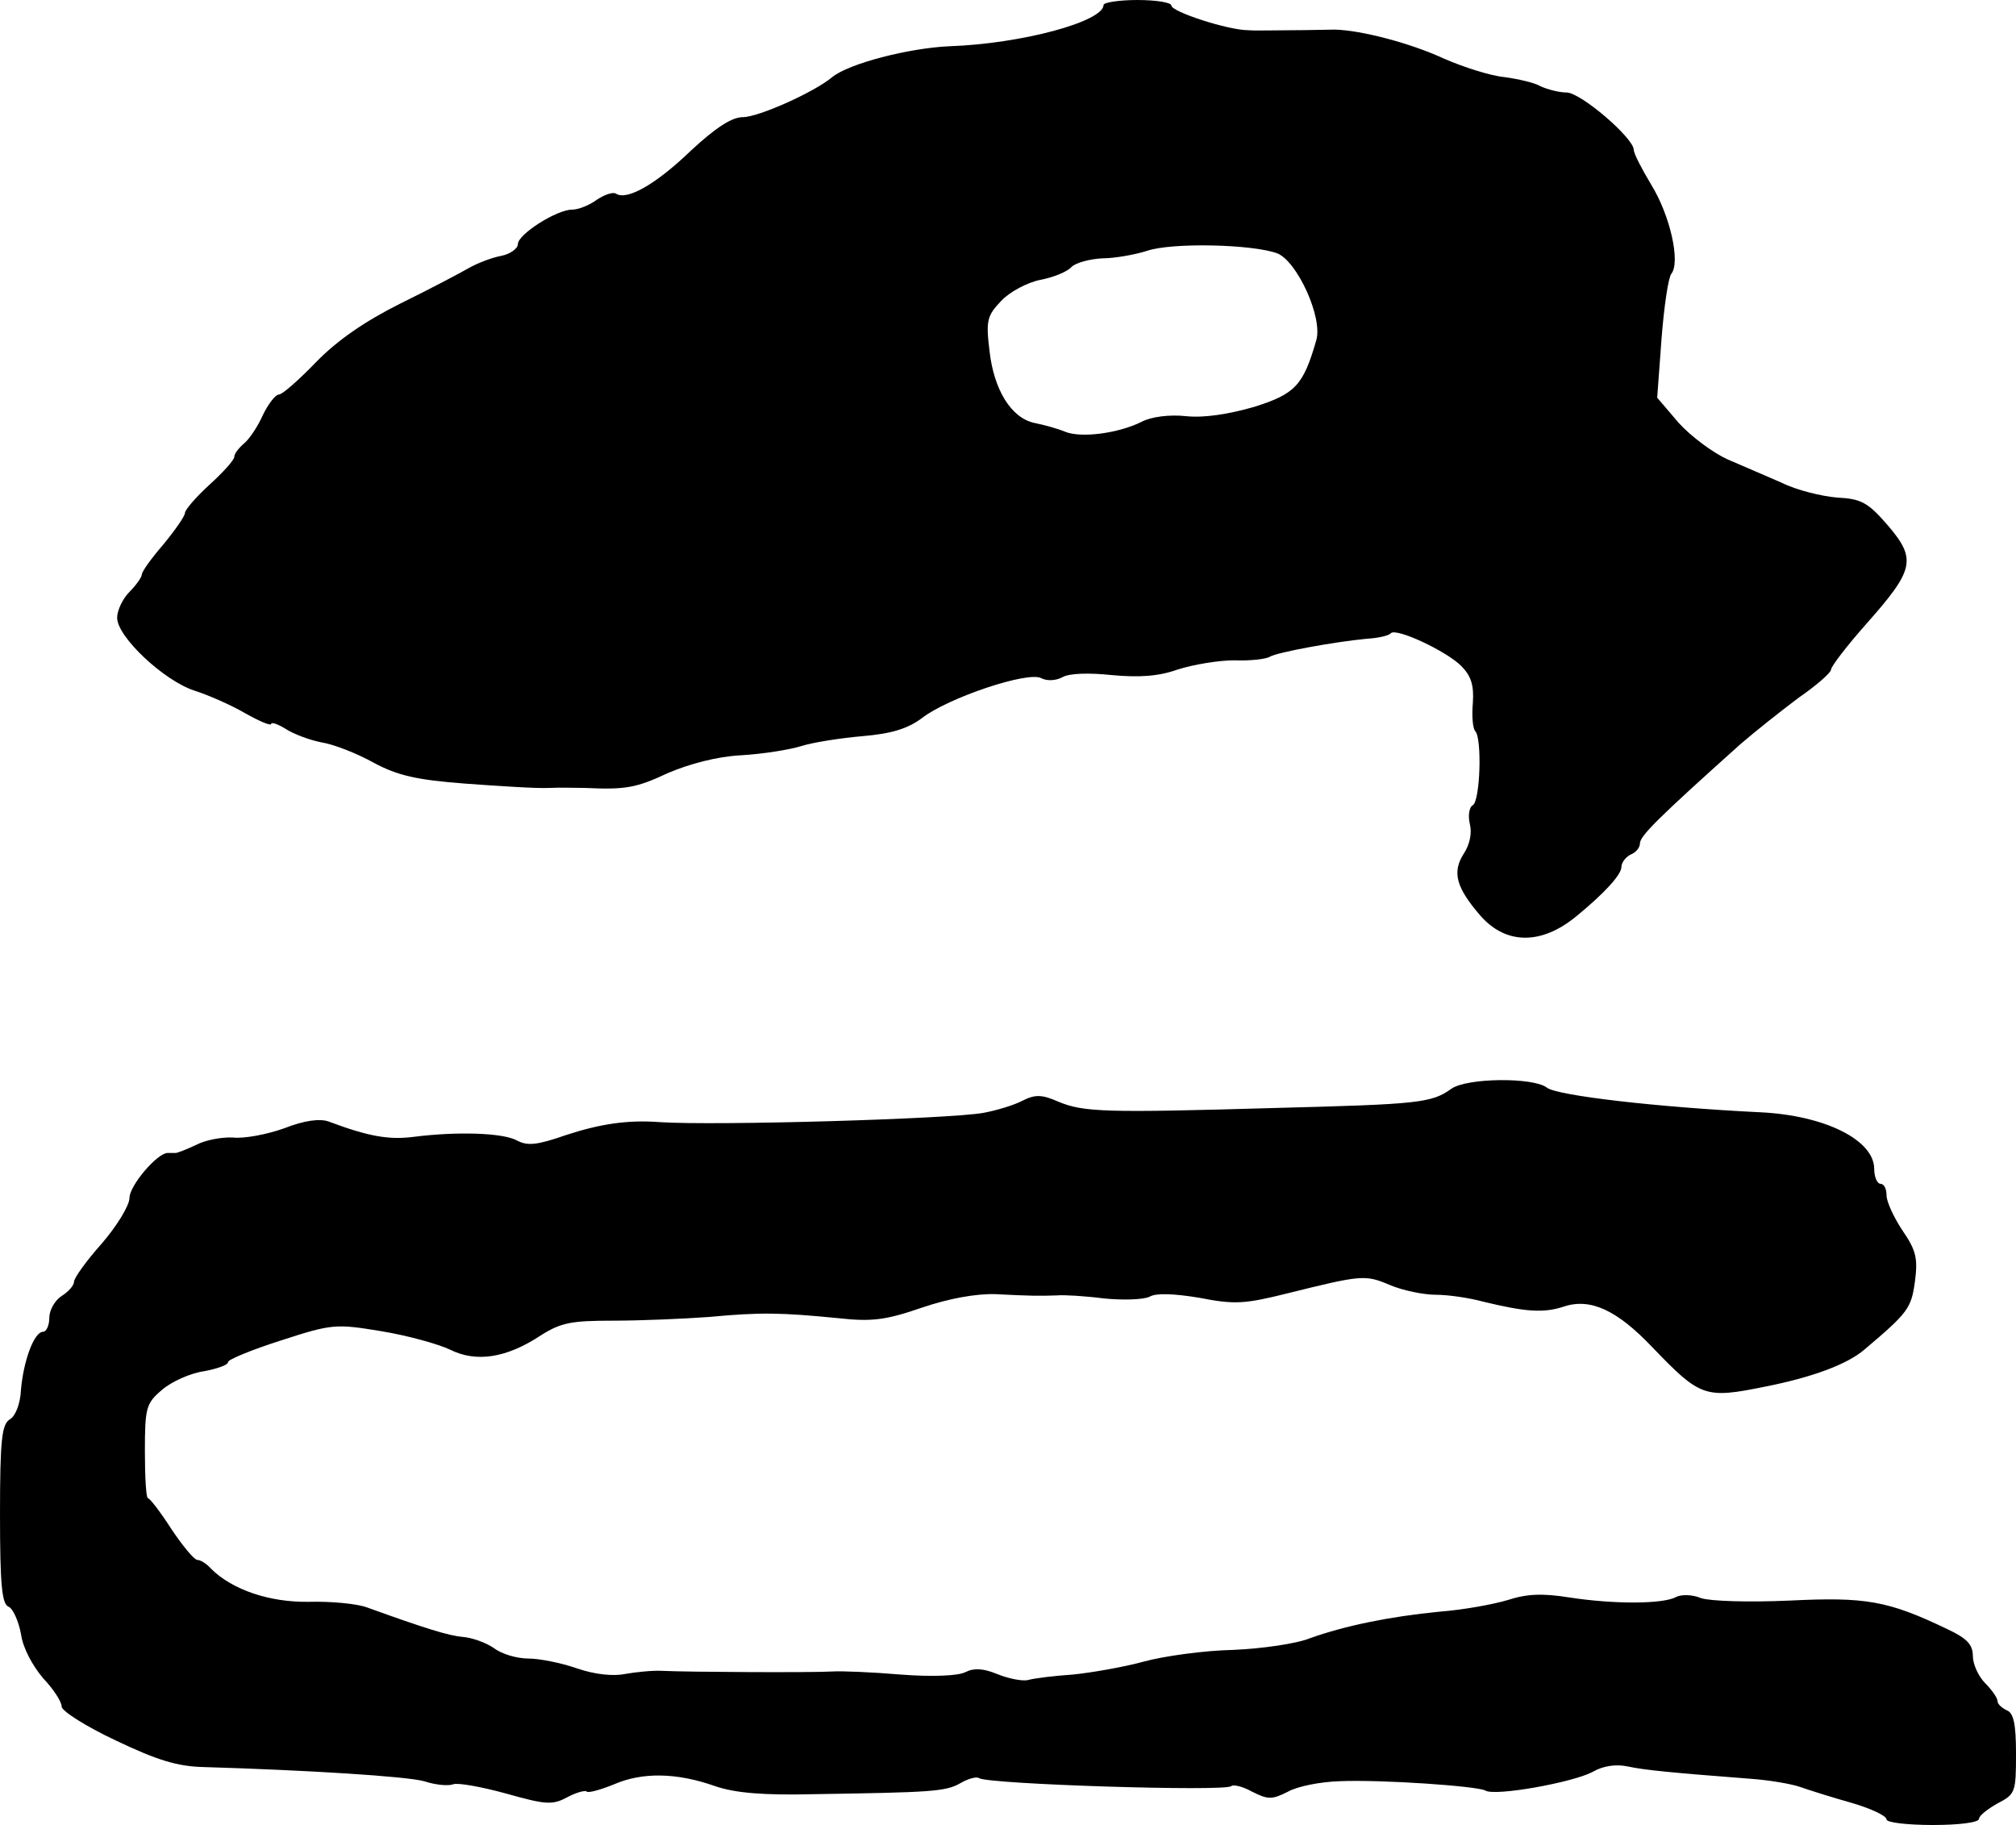 <?xml version="1.0" standalone="no"?>
<!DOCTYPE svg PUBLIC "-//W3C//DTD SVG 20010904//EN"
 "http://www.w3.org/TR/2001/REC-SVG-20010904/DTD/svg10.dtd">
<svg version="1.0" xmlns="http://www.w3.org/2000/svg"
 width="327pt" height="296pt" viewBox="0 0 327 296"
 preserveAspectRatio="xMidYMid meet">
<g transform="translate(0,296) scale(0.1,-0.1)"
fill="#000000" stroke="none">
<path d="M1790 2952 c0 -27 -133 -63 -250 -67 -66 -3 -163 -28 -190 -50 -30
-25 -120 -65 -145 -65 -18 0 -44 -17 -84 -54 -56 -54 -104 -82 -122 -70 -5 3
-19 -2 -31 -10 -12 -9 -30 -16 -40 -16 -25 0 -88 -40 -88 -56 0 -7 -12 -16
-27 -19 -16 -3 -39 -12 -53 -20 -14 -8 -63 -34 -110 -57 -58 -29 -103 -60
-137 -95 -28 -29 -55 -53 -61 -53 -5 0 -17 -15 -26 -34 -8 -18 -22 -39 -31
-46 -8 -7 -15 -16 -15 -21 0 -5 -18 -25 -40 -45 -22 -20 -40 -41 -40 -46 0 -5
-16 -28 -35 -51 -19 -22 -35 -44 -35 -49 0 -4 -9 -17 -20 -28 -11 -11 -20 -30
-20 -42 0 -31 76 -102 125 -118 22 -7 59 -23 83 -37 23 -13 42 -21 42 -17 0 3
10 0 23 -8 12 -8 38 -18 58 -22 20 -3 58 -18 85 -33 39 -21 70 -28 149 -34 55
-4 116 -8 135 -7 19 1 46 0 60 0 64 -3 82 0 133 24 35 15 80 27 119 29 35 2
79 9 98 15 19 6 64 13 99 16 47 4 73 12 96 29 42 33 173 77 194 65 10 -5 24
-4 35 2 11 6 43 7 80 3 44 -4 75 -2 106 9 25 8 66 15 92 15 26 -1 52 2 58 6
12 7 104 24 157 29 18 1 36 5 39 9 9 9 90 -29 114 -53 16 -16 21 -31 19 -60
-2 -22 0 -42 4 -46 11 -12 8 -112 -4 -120 -6 -3 -8 -17 -5 -30 4 -15 0 -34
-10 -49 -19 -30 -12 -55 28 -101 41 -46 98 -47 155 0 44 36 73 67 73 80 0 7 7
16 15 20 8 3 15 11 15 18 0 12 29 41 163 161 23 20 66 54 94 75 29 20 53 41
53 46 0 5 26 39 58 75 77 87 81 104 34 159 -32 37 -43 43 -82 45 -25 2 -66 12
-90 24 -25 11 -65 28 -88 38 -24 11 -59 37 -79 59 l-35 41 7 95 c4 52 11 100
16 106 15 19 -2 95 -33 145 -15 25 -28 50 -28 56 0 19 -86 93 -109 93 -12 0
-31 5 -42 10 -10 6 -37 12 -59 15 -22 2 -66 16 -98 30 -54 25 -134 46 -177 47
-11 0 -42 -1 -70 -1 -27 0 -59 -1 -70 0 -33 0 -125 30 -125 40 0 5 -25 9 -55
9 -30 0 -55 -4 -55 -8z m282 -403 c32 -13 74 -104 63 -141 -21 -73 -34 -87
-101 -108 -42 -12 -81 -18 -110 -15 -27 3 -57 -1 -72 -9 -38 -19 -99 -27 -125
-16 -12 5 -34 11 -49 14 -38 8 -66 54 -73 117 -6 49 -4 57 19 81 14 15 43 30
63 34 21 4 44 13 51 21 7 7 30 13 50 14 20 0 53 6 72 12 40 14 172 11 212 -4z"/>
<path d="M2354 1194 c-32 -23 -53 -25 -284 -31 -276 -8 -312 -7 -353 10 -27
12 -38 12 -58 2 -13 -7 -42 -16 -64 -20 -56 -10 -436 -21 -525 -15 -52 4 -97
-3 -152 -21 -46 -16 -62 -18 -79 -9 -23 13 -99 15 -169 6 -40 -5 -73 1 -137
25 -14 5 -39 2 -72 -11 -28 -10 -65 -17 -83 -15 -18 1 -45 -4 -60 -12 -15 -7
-30 -13 -33 -13 -3 0 -8 0 -13 0 -17 0 -62 -53 -62 -73 0 -12 -20 -45 -45 -74
-25 -28 -45 -56 -45 -62 0 -6 -9 -16 -20 -23 -11 -7 -20 -23 -20 -35 0 -13 -5
-23 -10 -23 -15 0 -32 -48 -36 -94 -1 -23 -9 -43 -18 -48 -13 -8 -16 -32 -16
-154 0 -114 3 -146 14 -150 7 -3 16 -23 20 -44 3 -23 19 -52 36 -72 17 -18 30
-38 30 -46 0 -7 39 -32 88 -55 67 -32 100 -42 142 -43 168 -5 329 -15 358 -23
18 -6 39 -8 47 -5 7 3 46 -4 86 -15 64 -18 75 -19 99 -6 15 8 30 12 32 9 3 -2
22 3 44 12 46 20 102 19 164 -3 32 -11 78 -15 160 -13 190 3 214 4 238 18 12
7 26 11 30 8 16 -10 399 -22 409 -13 3 3 18 0 34 -9 26 -13 32 -13 58 0 16 9
53 16 83 17 70 3 224 -8 237 -15 15 -10 142 13 174 30 17 10 38 13 57 9 28 -6
70 -10 199 -20 29 -2 65 -8 80 -13 14 -5 52 -17 84 -26 31 -9 57 -21 57 -27 0
-5 34 -9 75 -9 42 0 75 4 75 10 0 5 14 16 30 25 29 15 30 18 30 81 0 48 -4 66
-15 70 -8 4 -15 10 -15 15 0 5 -9 18 -20 29 -11 11 -20 31 -20 44 0 19 -10 29
-42 44 -96 46 -132 52 -255 46 -67 -3 -129 -1 -144 4 -14 6 -32 6 -40 2 -21
-12 -102 -12 -173 -1 -44 7 -69 6 -100 -4 -23 -7 -72 -16 -111 -19 -82 -8
-154 -23 -210 -43 -22 -9 -78 -17 -125 -19 -47 -1 -112 -10 -145 -19 -33 -9
-85 -18 -115 -21 -30 -2 -63 -6 -73 -9 -10 -2 -33 3 -50 10 -22 9 -37 10 -51
3 -11 -6 -53 -8 -105 -4 -47 4 -97 6 -111 5 -31 -2 -234 -1 -275 1 -16 1 -44
-2 -61 -5 -19 -4 -49 -1 -78 9 -26 9 -61 16 -79 16 -18 0 -43 7 -56 17 -13 9
-36 17 -50 18 -23 2 -59 13 -156 48 -16 6 -59 10 -94 9 -63 -1 -124 19 -159
54 -7 8 -17 14 -22 14 -5 0 -24 23 -42 50 -18 28 -35 50 -38 50 -3 0 -5 34 -5
76 0 71 2 78 28 100 15 13 46 27 68 30 21 4 39 10 39 15 0 4 39 20 86 35 83
27 89 27 162 15 43 -7 93 -21 112 -30 42 -21 91 -14 147 23 33 21 50 24 118
24 44 0 114 3 155 6 85 8 118 7 210 -2 54 -6 77 -3 135 17 44 15 88 23 120 22
57 -3 72 -3 100 -2 11 1 45 -1 76 -5 31 -3 64 -2 74 3 10 6 39 5 81 -2 56 -11
73 -10 141 7 121 30 127 31 167 14 21 -9 55 -16 75 -16 20 0 54 -5 76 -11 70
-17 99 -19 132 -8 43 14 86 -6 143 -66 78 -81 85 -84 183 -64 76 15 133 36
161 60 71 60 76 67 82 110 5 38 2 51 -20 83 -14 21 -26 47 -26 57 0 11 -4 19
-10 19 -5 0 -10 11 -10 24 0 47 -80 87 -185 92 -165 8 -330 27 -346 40 -22 17
-130 16 -155 -2z"/>
</g>
</svg>
